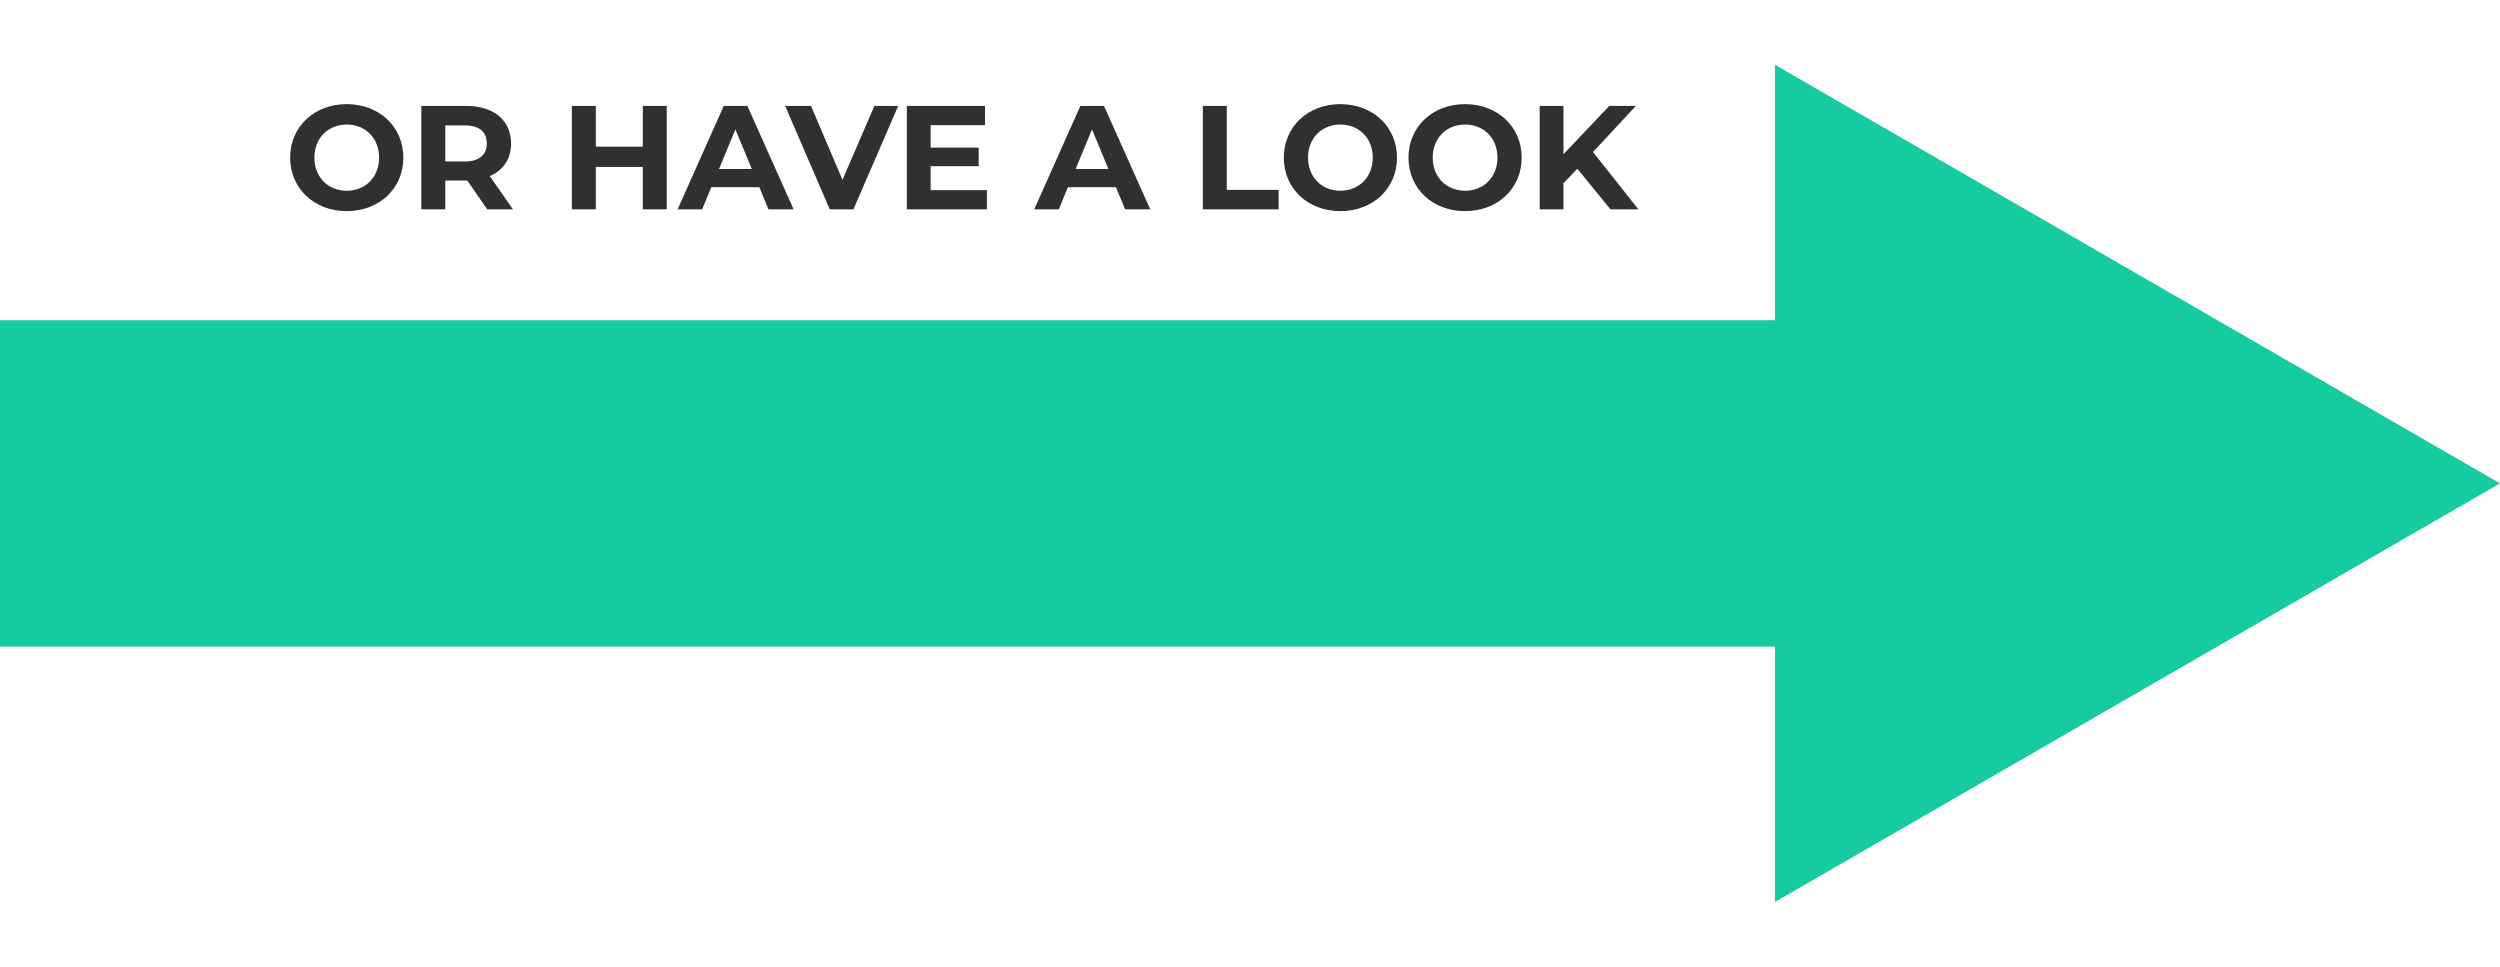 <svg width="406" height="157" viewBox="0 0 406 157" fill="none" xmlns="http://www.w3.org/2000/svg">
<rect y="52" width="326" height="53" fill="#17CBA0"/>
<path d="M406 78.5L288.25 146.483L288.25 10.517L406 78.5Z" fill="#17CBA0"/>
<path d="M56.312 34.288C61.592 34.288 65.504 30.616 65.504 25.6C65.504 20.584 61.592 16.912 56.312 16.912C51.008 16.912 47.12 20.608 47.12 25.6C47.12 30.592 51.008 34.288 56.312 34.288ZM56.312 30.976C53.312 30.976 51.056 28.792 51.056 25.6C51.056 22.408 53.312 20.224 56.312 20.224C59.312 20.224 61.568 22.408 61.568 25.6C61.568 28.792 59.312 30.976 56.312 30.976ZM83.306 34L79.538 28.6C81.722 27.664 82.994 25.816 82.994 23.296C82.994 19.528 80.186 17.2 75.698 17.2H68.426V34H72.314V29.32H75.698H75.89L79.13 34H83.306ZM79.058 23.296C79.058 25.12 77.858 26.224 75.482 26.224H72.314V20.368H75.482C77.858 20.368 79.058 21.448 79.058 23.296ZM104.391 17.2V23.824H96.759V17.2H92.871V34H96.759V27.112H104.391V34H108.279V17.2H104.391ZM124.806 34H128.886L121.374 17.2H117.534L110.046 34H114.03L115.518 30.4H123.318L124.806 34ZM116.766 27.448L119.43 21.016L122.094 27.448H116.766ZM142.003 17.2L136.819 29.2L131.707 17.2H127.507L134.755 34H138.595L145.867 17.2H142.003ZM151.133 30.88V26.992H158.933V23.968H151.133V20.32H159.965V17.2H147.269V34H160.277V30.88H151.133ZM182.72 34H186.8L179.288 17.2H175.448L167.96 34H171.944L173.432 30.4H181.232L182.72 34ZM174.68 27.448L177.344 21.016L180.008 27.448H174.68ZM195.34 34H207.652V30.832H199.228V17.2H195.34V34ZM217.679 34.288C222.959 34.288 226.871 30.616 226.871 25.6C226.871 20.584 222.959 16.912 217.679 16.912C212.375 16.912 208.487 20.608 208.487 25.6C208.487 30.592 212.375 34.288 217.679 34.288ZM217.679 30.976C214.679 30.976 212.423 28.792 212.423 25.6C212.423 22.408 214.679 20.224 217.679 20.224C220.679 20.224 222.935 22.408 222.935 25.6C222.935 28.792 220.679 30.976 217.679 30.976ZM237.929 34.288C243.209 34.288 247.121 30.616 247.121 25.6C247.121 20.584 243.209 16.912 237.929 16.912C232.625 16.912 228.737 20.608 228.737 25.6C228.737 30.592 232.625 34.288 237.929 34.288ZM237.929 30.976C234.929 30.976 232.673 28.792 232.673 25.6C232.673 22.408 234.929 20.224 237.929 20.224C240.929 20.224 243.185 22.408 243.185 25.6C243.185 28.792 240.929 30.976 237.929 30.976ZM261.539 34H266.075L258.707 24.688L265.667 17.2H261.347L253.907 25.048V17.2H250.043V34H253.907V29.752L256.163 27.4L261.539 34Z" fill="#303030"/>
</svg>
